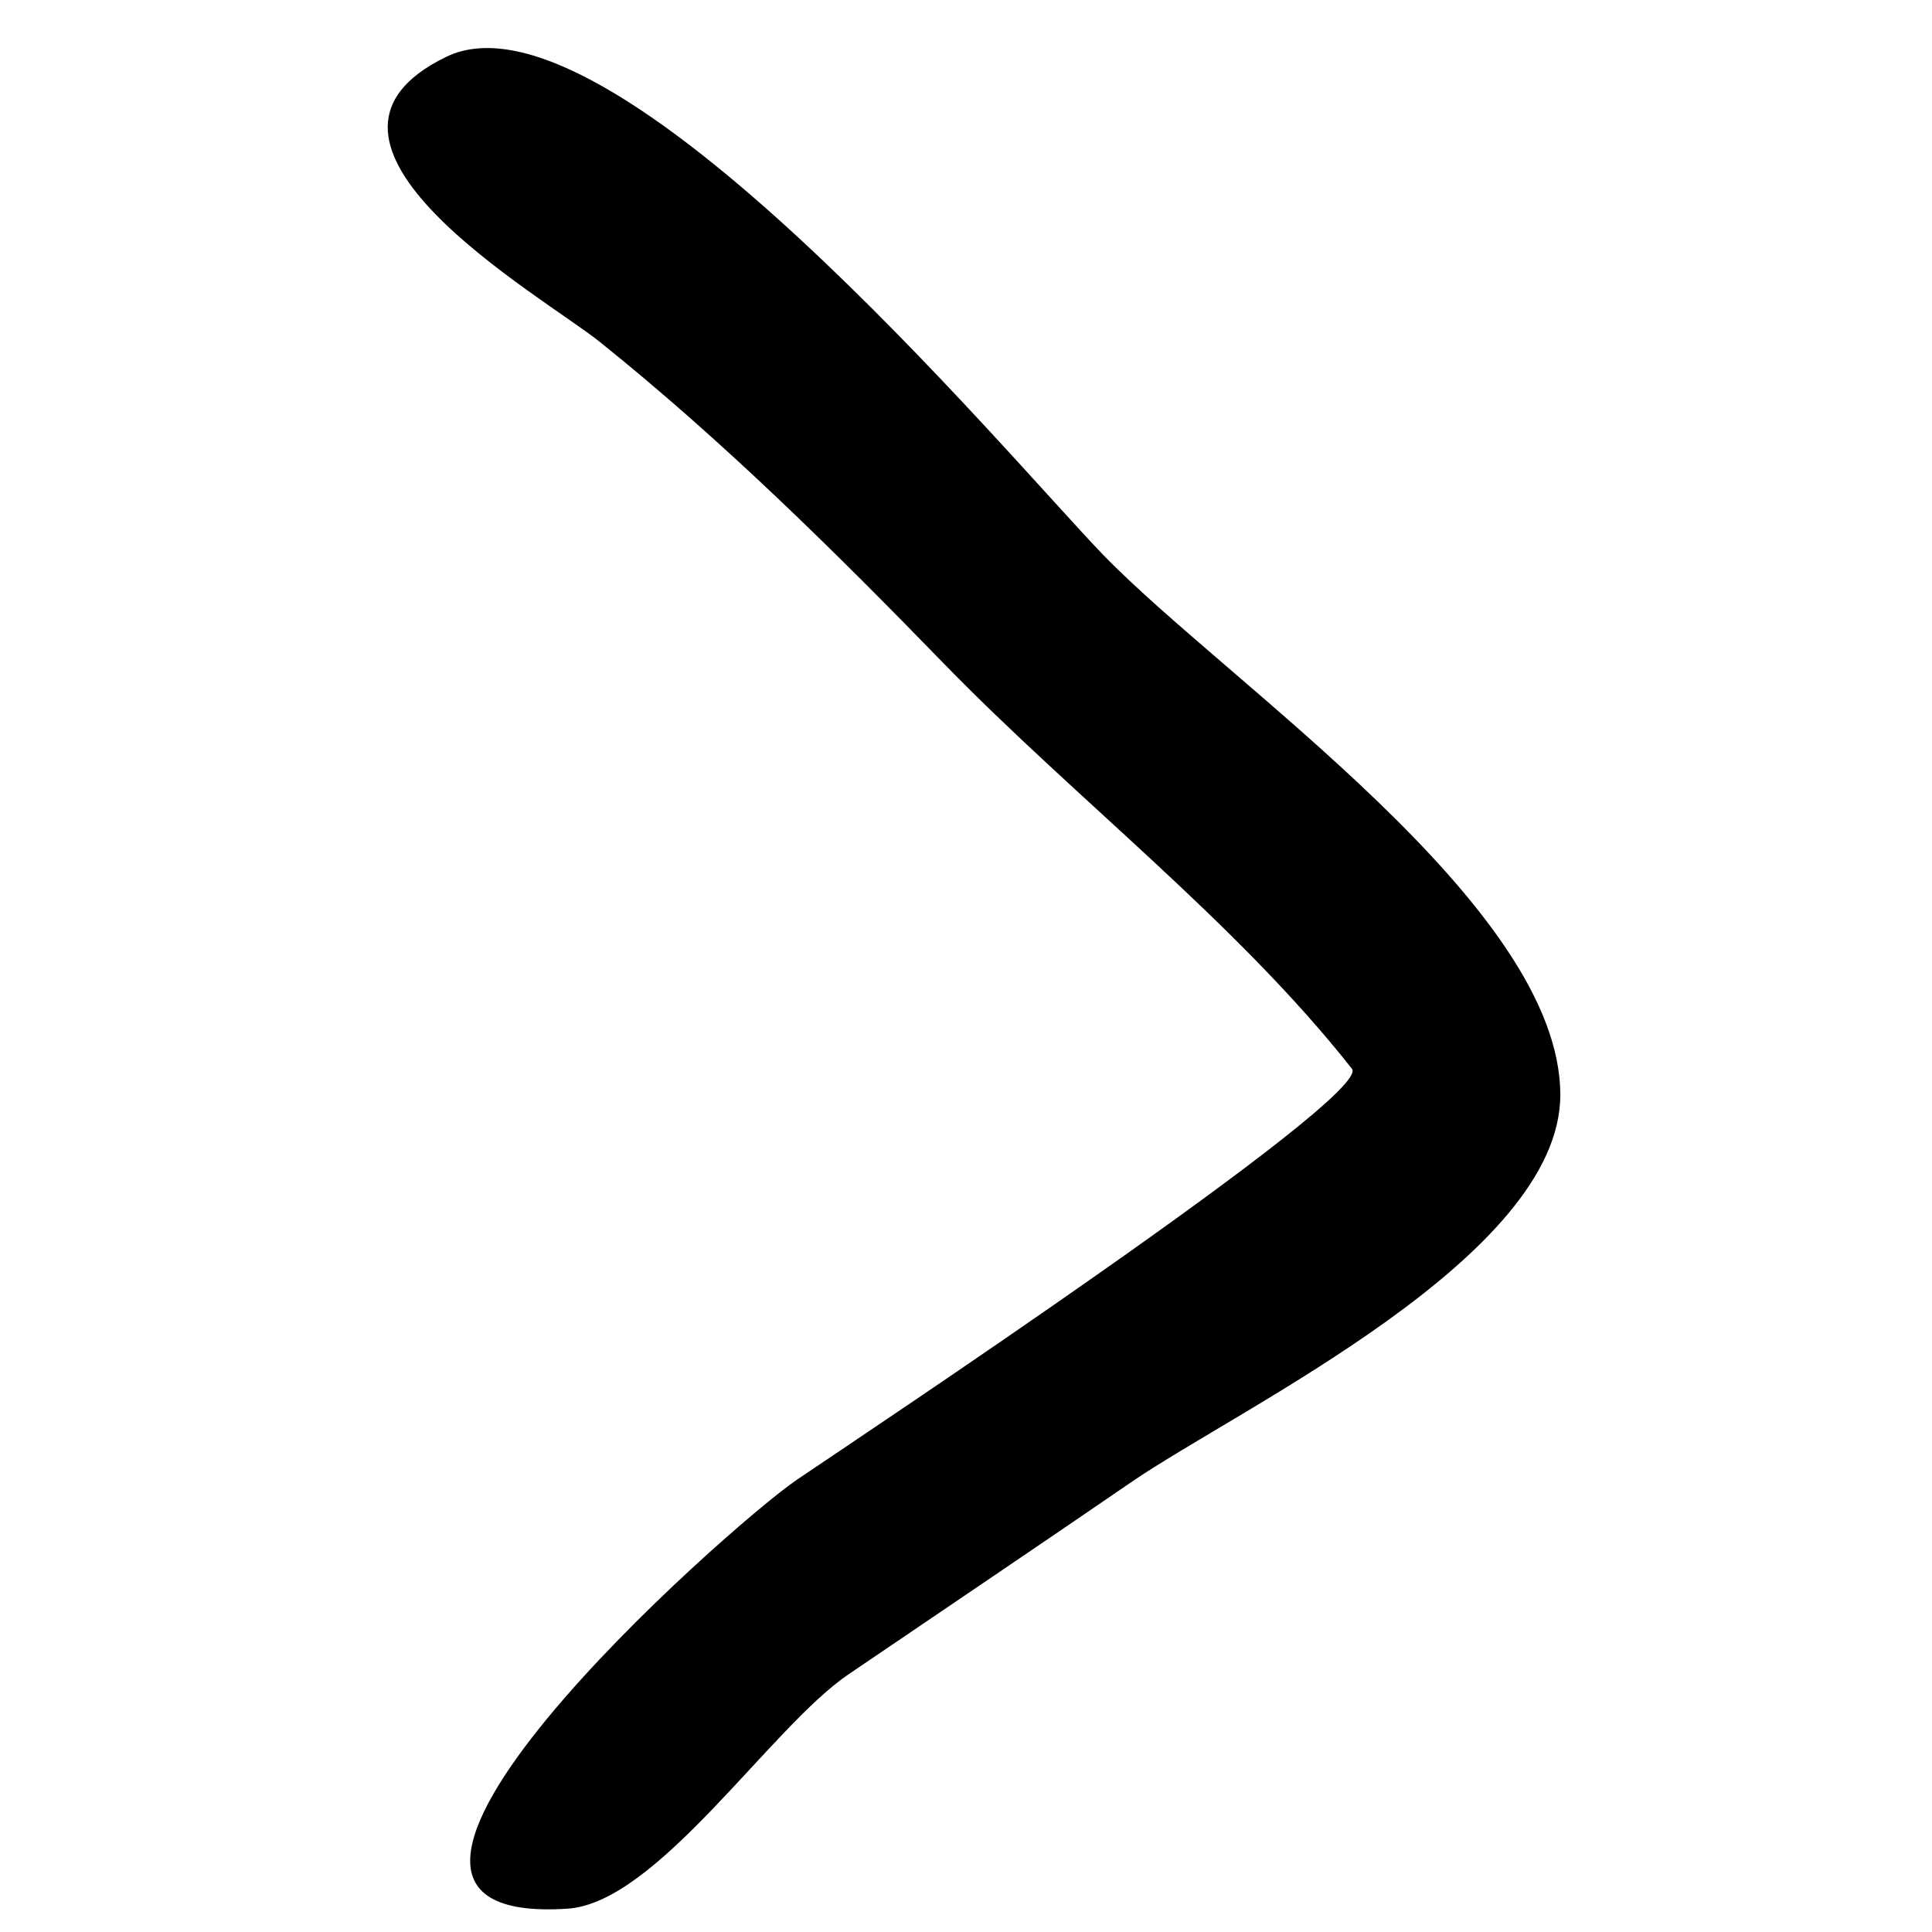 <?xml version="1.0" encoding="UTF-8"?>
<!-- Uploaded to: SVG Find, www.svgrepo.com, Generator: SVG Find Mixer Tools -->
<svg fill="#000000" width="800px" height="800px" version="1.1" viewBox="144 144 512 512" xmlns="http://www.w3.org/2000/svg">
 <path d="m502.27 427.23c-30.684-38.957-73.559-71.77-108.37-107.61-28.906-29.75-58.531-59.012-90.926-84.996-15.215-12.203-87.398-52.887-40.73-75.559 43.164-20.957 148.45 105.4 174.02 131.88 32.785 33.93 121.23 93.078 121.23 143.2 0 42.938-84.965 82.914-113.73 102.66-24.914 17.09-49.965 33.969-74.953 50.945-20.656 14.031-50.598 60.52-74.414 62.07-77.66 5.125 43.09-101.7 60.836-113.71 16.359-11.109 152.73-101.67 147.05-108.87z"/>
</svg>